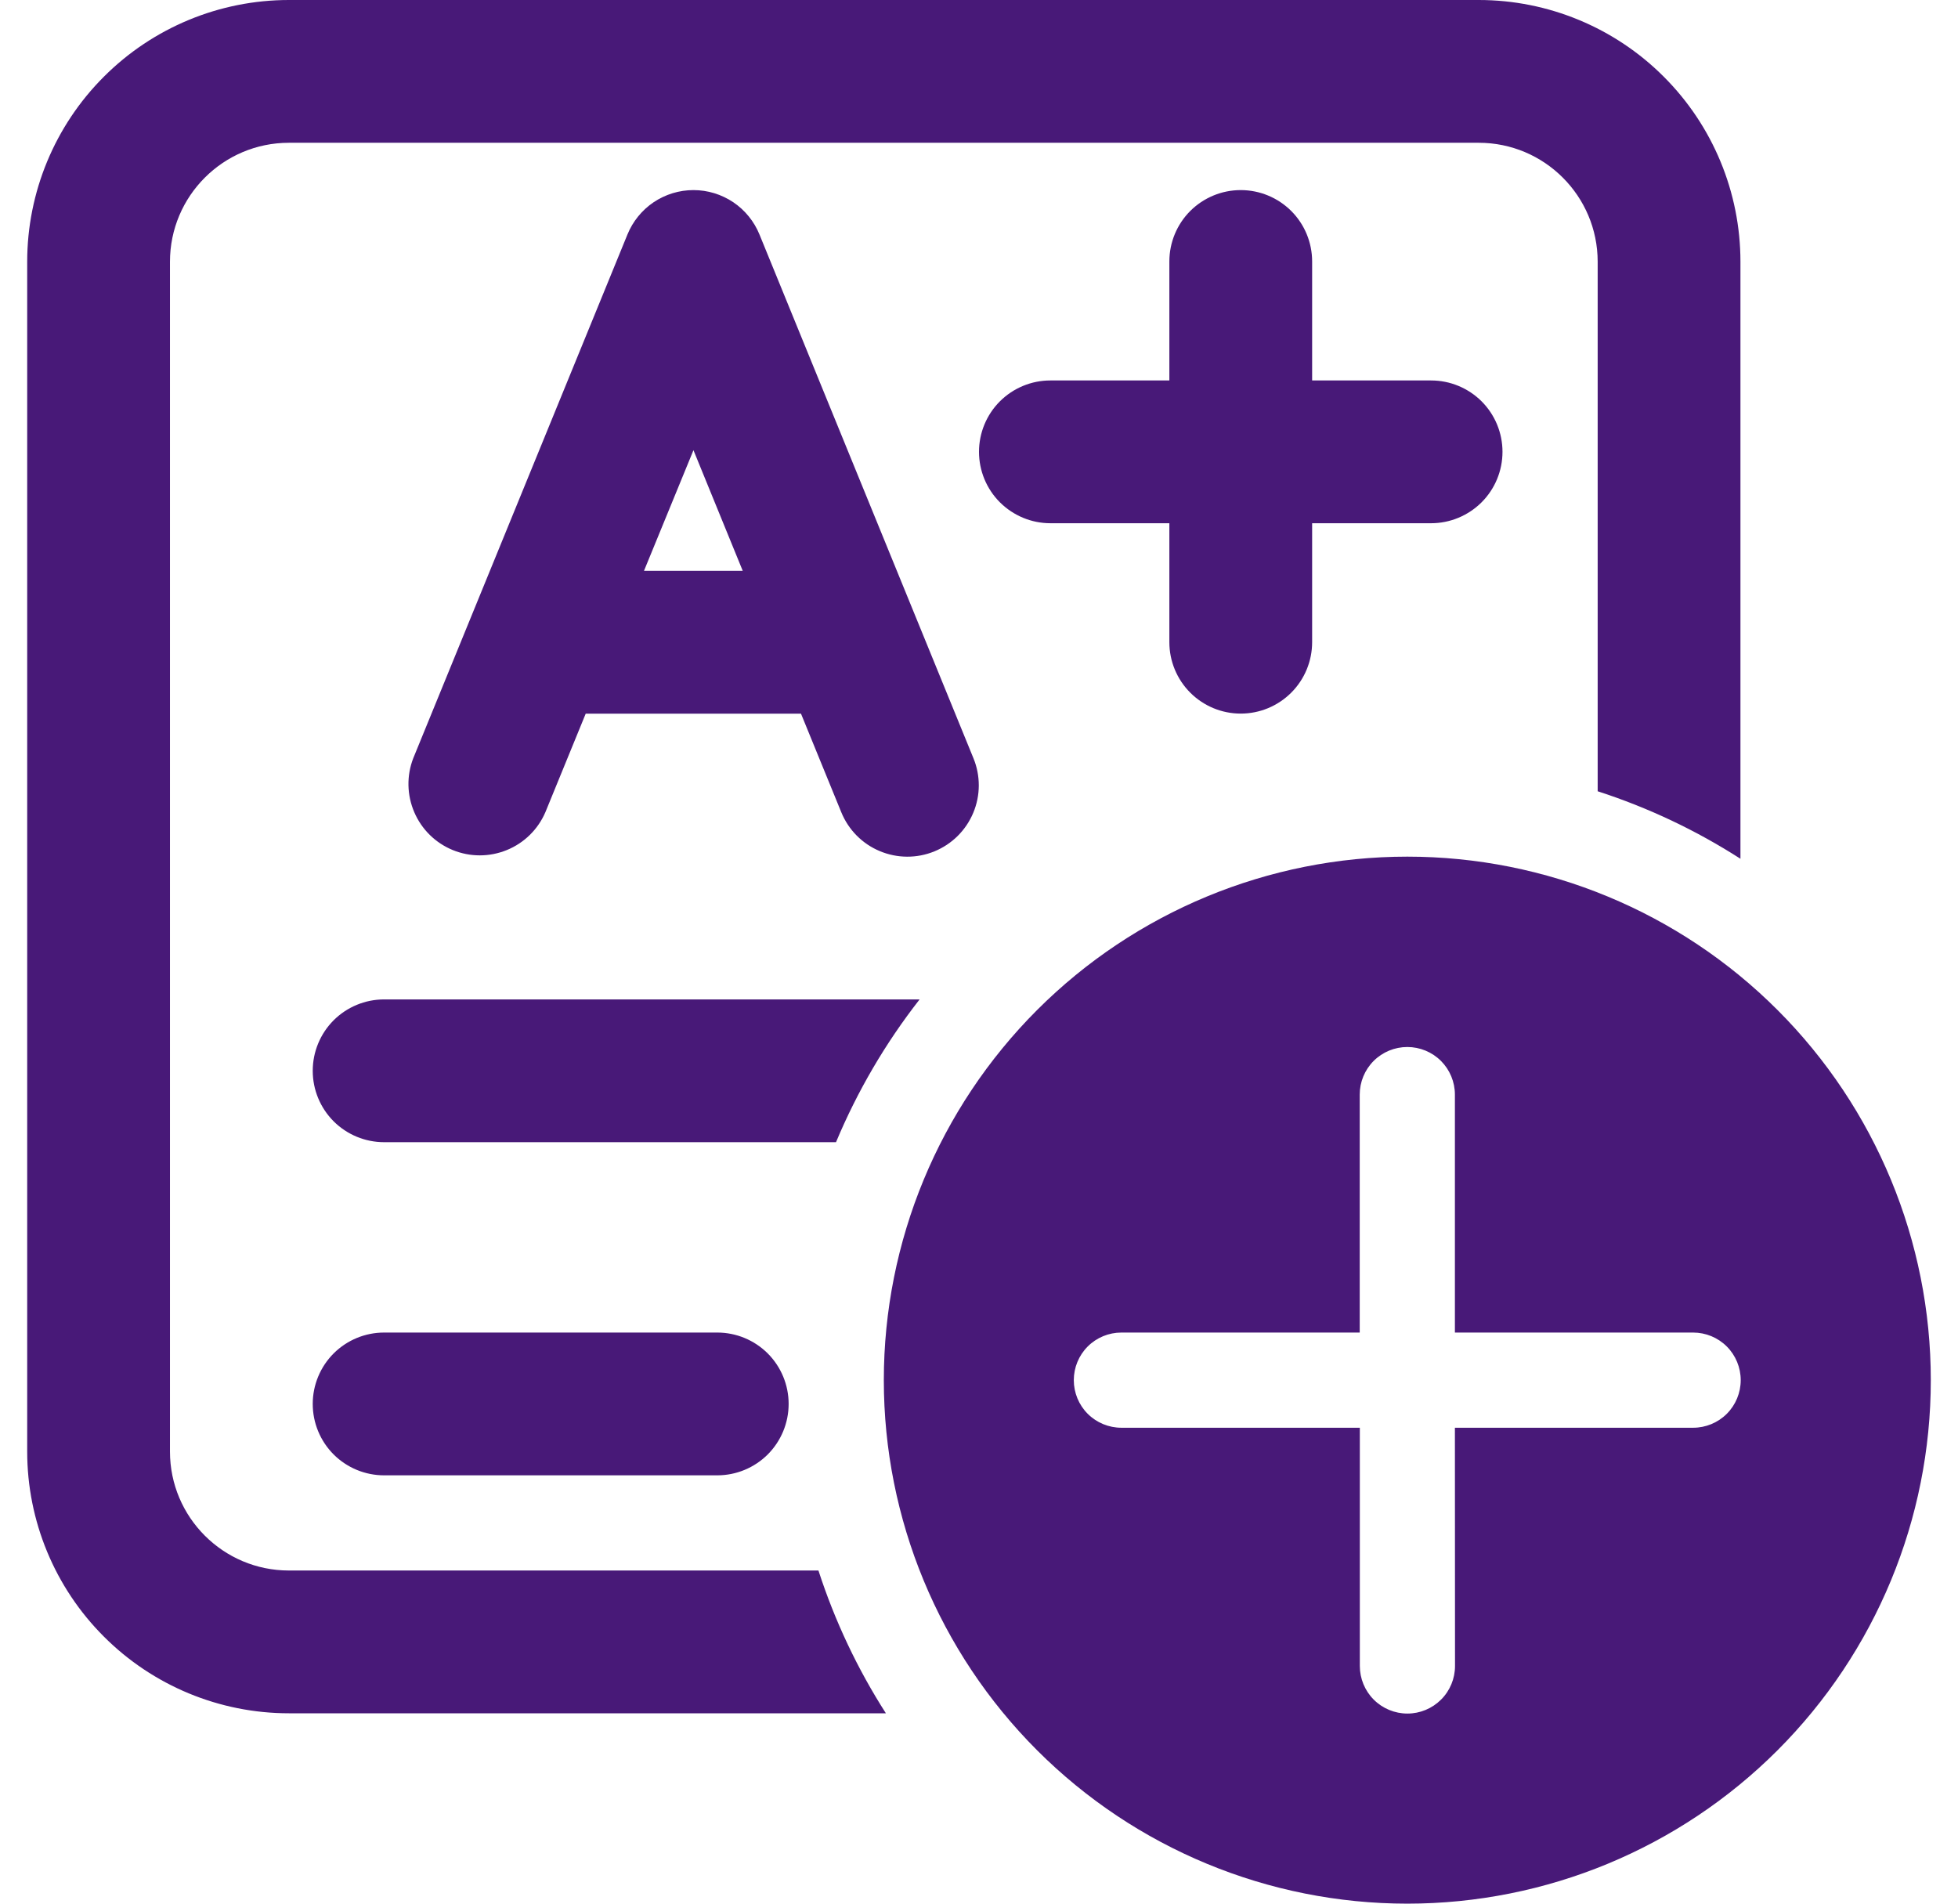 <svg width="36" height="35" viewBox="0 0 36 35" fill="none" xmlns="http://www.w3.org/2000/svg">
<path d="M0.5 4.812C0.5 3.536 1.007 2.312 1.91 1.41C2.812 0.507 4.036 0 5.312 0H27.188C28.464 0 29.688 0.507 30.59 1.41C31.493 2.312 32 3.536 32 4.812V15.789C31.182 15.264 30.3 14.847 29.375 14.548V4.812C29.375 3.605 28.395 2.625 27.188 2.625H5.312C4.105 2.625 3.125 3.605 3.125 4.812V26.688C3.125 27.895 4.105 28.875 5.312 28.875H15.048C15.351 29.809 15.769 30.69 16.288 31.5H5.312C4.036 31.5 2.812 30.993 1.91 30.09C1.007 29.188 0.5 27.964 0.5 26.688V4.812ZM7.062 18.375H16.908C16.281 19.177 15.764 20.06 15.371 21H7.062C6.714 21 6.381 20.862 6.134 20.616C5.888 20.369 5.75 20.036 5.75 19.688C5.75 19.339 5.888 19.006 6.134 18.759C6.381 18.513 6.714 18.375 7.062 18.375ZM13.188 27.125H7.062C6.714 27.125 6.381 26.987 6.134 26.741C5.888 26.494 5.75 26.161 5.75 25.812C5.75 25.464 5.888 25.131 6.134 24.884C6.381 24.638 6.714 24.5 7.062 24.5H13.188C13.536 24.5 13.869 24.638 14.116 24.884C14.362 25.131 14.5 25.464 14.5 25.812C14.5 26.161 14.362 26.494 14.116 26.741C13.869 26.987 13.536 27.125 13.188 27.125ZM12.75 3.495C13.011 3.495 13.265 3.573 13.482 3.718C13.698 3.864 13.866 4.071 13.964 4.312L17.898 13.941C18.03 14.263 18.029 14.624 17.894 14.945C17.759 15.267 17.503 15.521 17.18 15.653C16.858 15.785 16.496 15.783 16.175 15.648C15.854 15.514 15.6 15.257 15.468 14.934L14.727 13.121H10.769L10.027 14.934C9.891 15.25 9.636 15.5 9.318 15.629C9 15.759 8.643 15.759 8.325 15.629C8.007 15.499 7.752 15.249 7.617 14.933C7.481 14.617 7.474 14.261 7.598 13.941L11.536 4.312C11.634 4.071 11.802 3.864 12.018 3.718C12.235 3.573 12.489 3.495 12.75 3.495ZM11.842 10.495H13.656L12.75 8.277L11.84 10.496L11.842 10.495ZM22.812 3.495C23.161 3.495 23.494 3.633 23.741 3.879C23.987 4.125 24.125 4.459 24.125 4.807V6.995H26.312C26.661 6.995 26.994 7.133 27.241 7.379C27.487 7.625 27.625 7.959 27.625 8.307C27.625 8.655 27.487 8.989 27.241 9.235C26.994 9.481 26.661 9.62 26.312 9.62H24.125V11.807C24.125 12.155 23.987 12.489 23.741 12.735C23.494 12.982 23.161 13.12 22.812 13.12C22.464 13.12 22.131 12.982 21.884 12.735C21.638 12.489 21.5 12.155 21.5 11.807V9.62H19.312C18.964 9.62 18.631 9.481 18.384 9.235C18.138 8.989 18 8.655 18 8.307C18 7.959 18.138 7.625 18.384 7.379C18.631 7.133 18.964 6.995 19.312 6.995H21.5V4.807C21.5 4.459 21.638 4.125 21.884 3.879C22.131 3.633 22.464 3.495 22.812 3.495ZM35.5 25.375C35.5 22.822 34.486 20.374 32.681 18.569C30.876 16.764 28.428 15.75 25.875 15.75C23.322 15.75 20.874 16.764 19.069 18.569C17.264 20.374 16.25 22.822 16.25 25.375C16.25 27.928 17.264 30.376 19.069 32.181C20.874 33.986 23.322 35 25.875 35C28.428 35 30.876 33.986 32.681 32.181C34.486 30.376 35.5 27.928 35.5 25.375ZM26.75 26.25L26.752 30.63C26.752 30.862 26.66 31.085 26.495 31.249C26.331 31.413 26.109 31.505 25.877 31.505C25.645 31.505 25.422 31.413 25.258 31.249C25.094 31.085 25.002 30.862 25.002 30.63V26.25H20.618C20.386 26.25 20.163 26.158 19.999 25.994C19.835 25.83 19.743 25.607 19.743 25.375C19.743 25.143 19.835 24.92 19.999 24.756C20.163 24.592 20.386 24.5 20.618 24.5H25V20.125C25 19.893 25.092 19.67 25.256 19.506C25.42 19.342 25.643 19.25 25.875 19.25C26.107 19.25 26.33 19.342 26.494 19.506C26.658 19.67 26.75 19.893 26.75 20.125V24.5H31.13C31.362 24.5 31.585 24.592 31.749 24.756C31.913 24.92 32.005 25.143 32.005 25.375C32.005 25.607 31.913 25.83 31.749 25.994C31.585 26.158 31.362 26.25 31.13 26.25H26.752H26.75Z" fill="#481978"/>
</svg>
